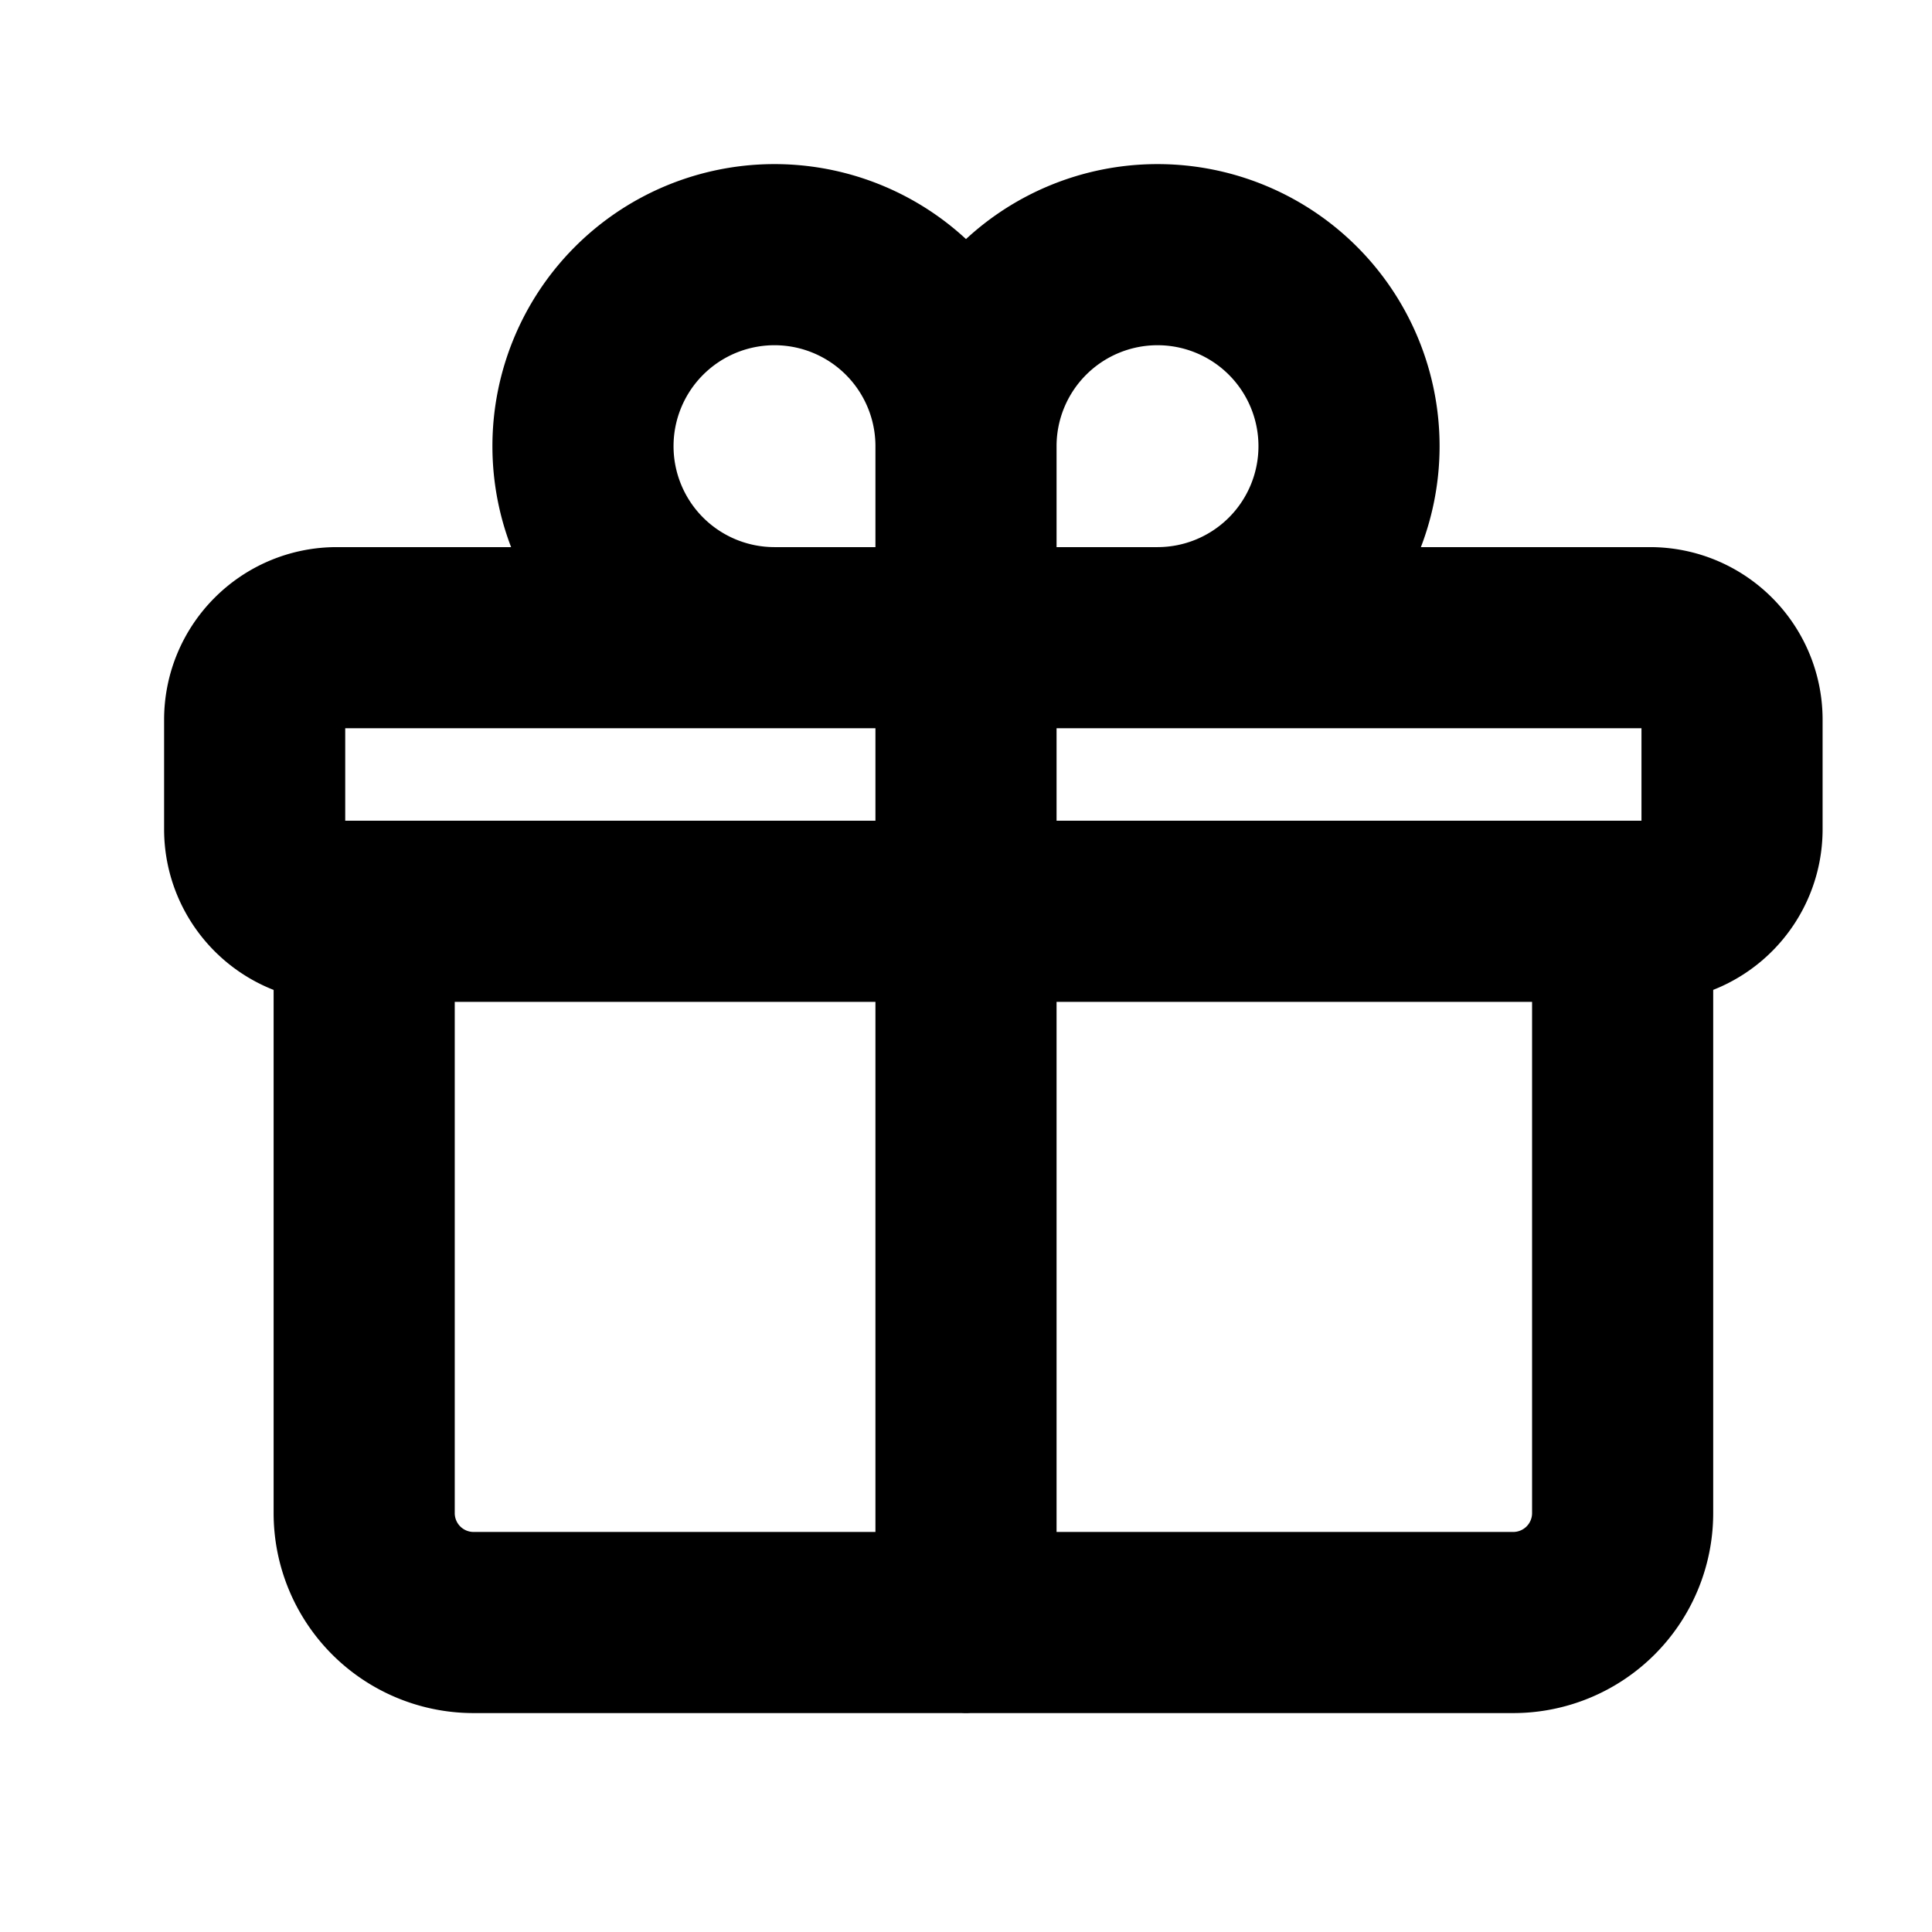 <svg xmlns="http://www.w3.org/2000/svg" fill="none" viewBox="-0.75 -0.75 16 16" stroke="#000000" aria-hidden="true" id="Gift--Streamline-Heroicons-Outline" height="16" width="16"><desc>Gift Streamline Icon: https://streamlinehq.com</desc><path stroke-linecap="round" stroke-linejoin="round" d="M12.688 6.797v4.984a0.906 0.906 0 0 1 -0.906 0.906H3.172a0.906 0.906 0 0 1 -0.906 -0.906v-4.984M7.25 2.945A1.586 1.586 0 1 0 5.664 4.531H7.25m0 -1.586V4.531m0 -1.586A1.586 1.586 0 1 1 8.836 4.531H7.25m0 0V12.688m-5.211 -5.891h10.875c0.375 0 0.68 -0.304 0.68 -0.68v-0.906c0 -0.375 -0.304 -0.68 -0.68 -0.68h-10.875c-0.375 0 -0.68 0.304 -0.68 0.68v0.906c0 0.375 0.304 0.68 0.68 0.68Z" stroke-width="1.5"></path></svg>